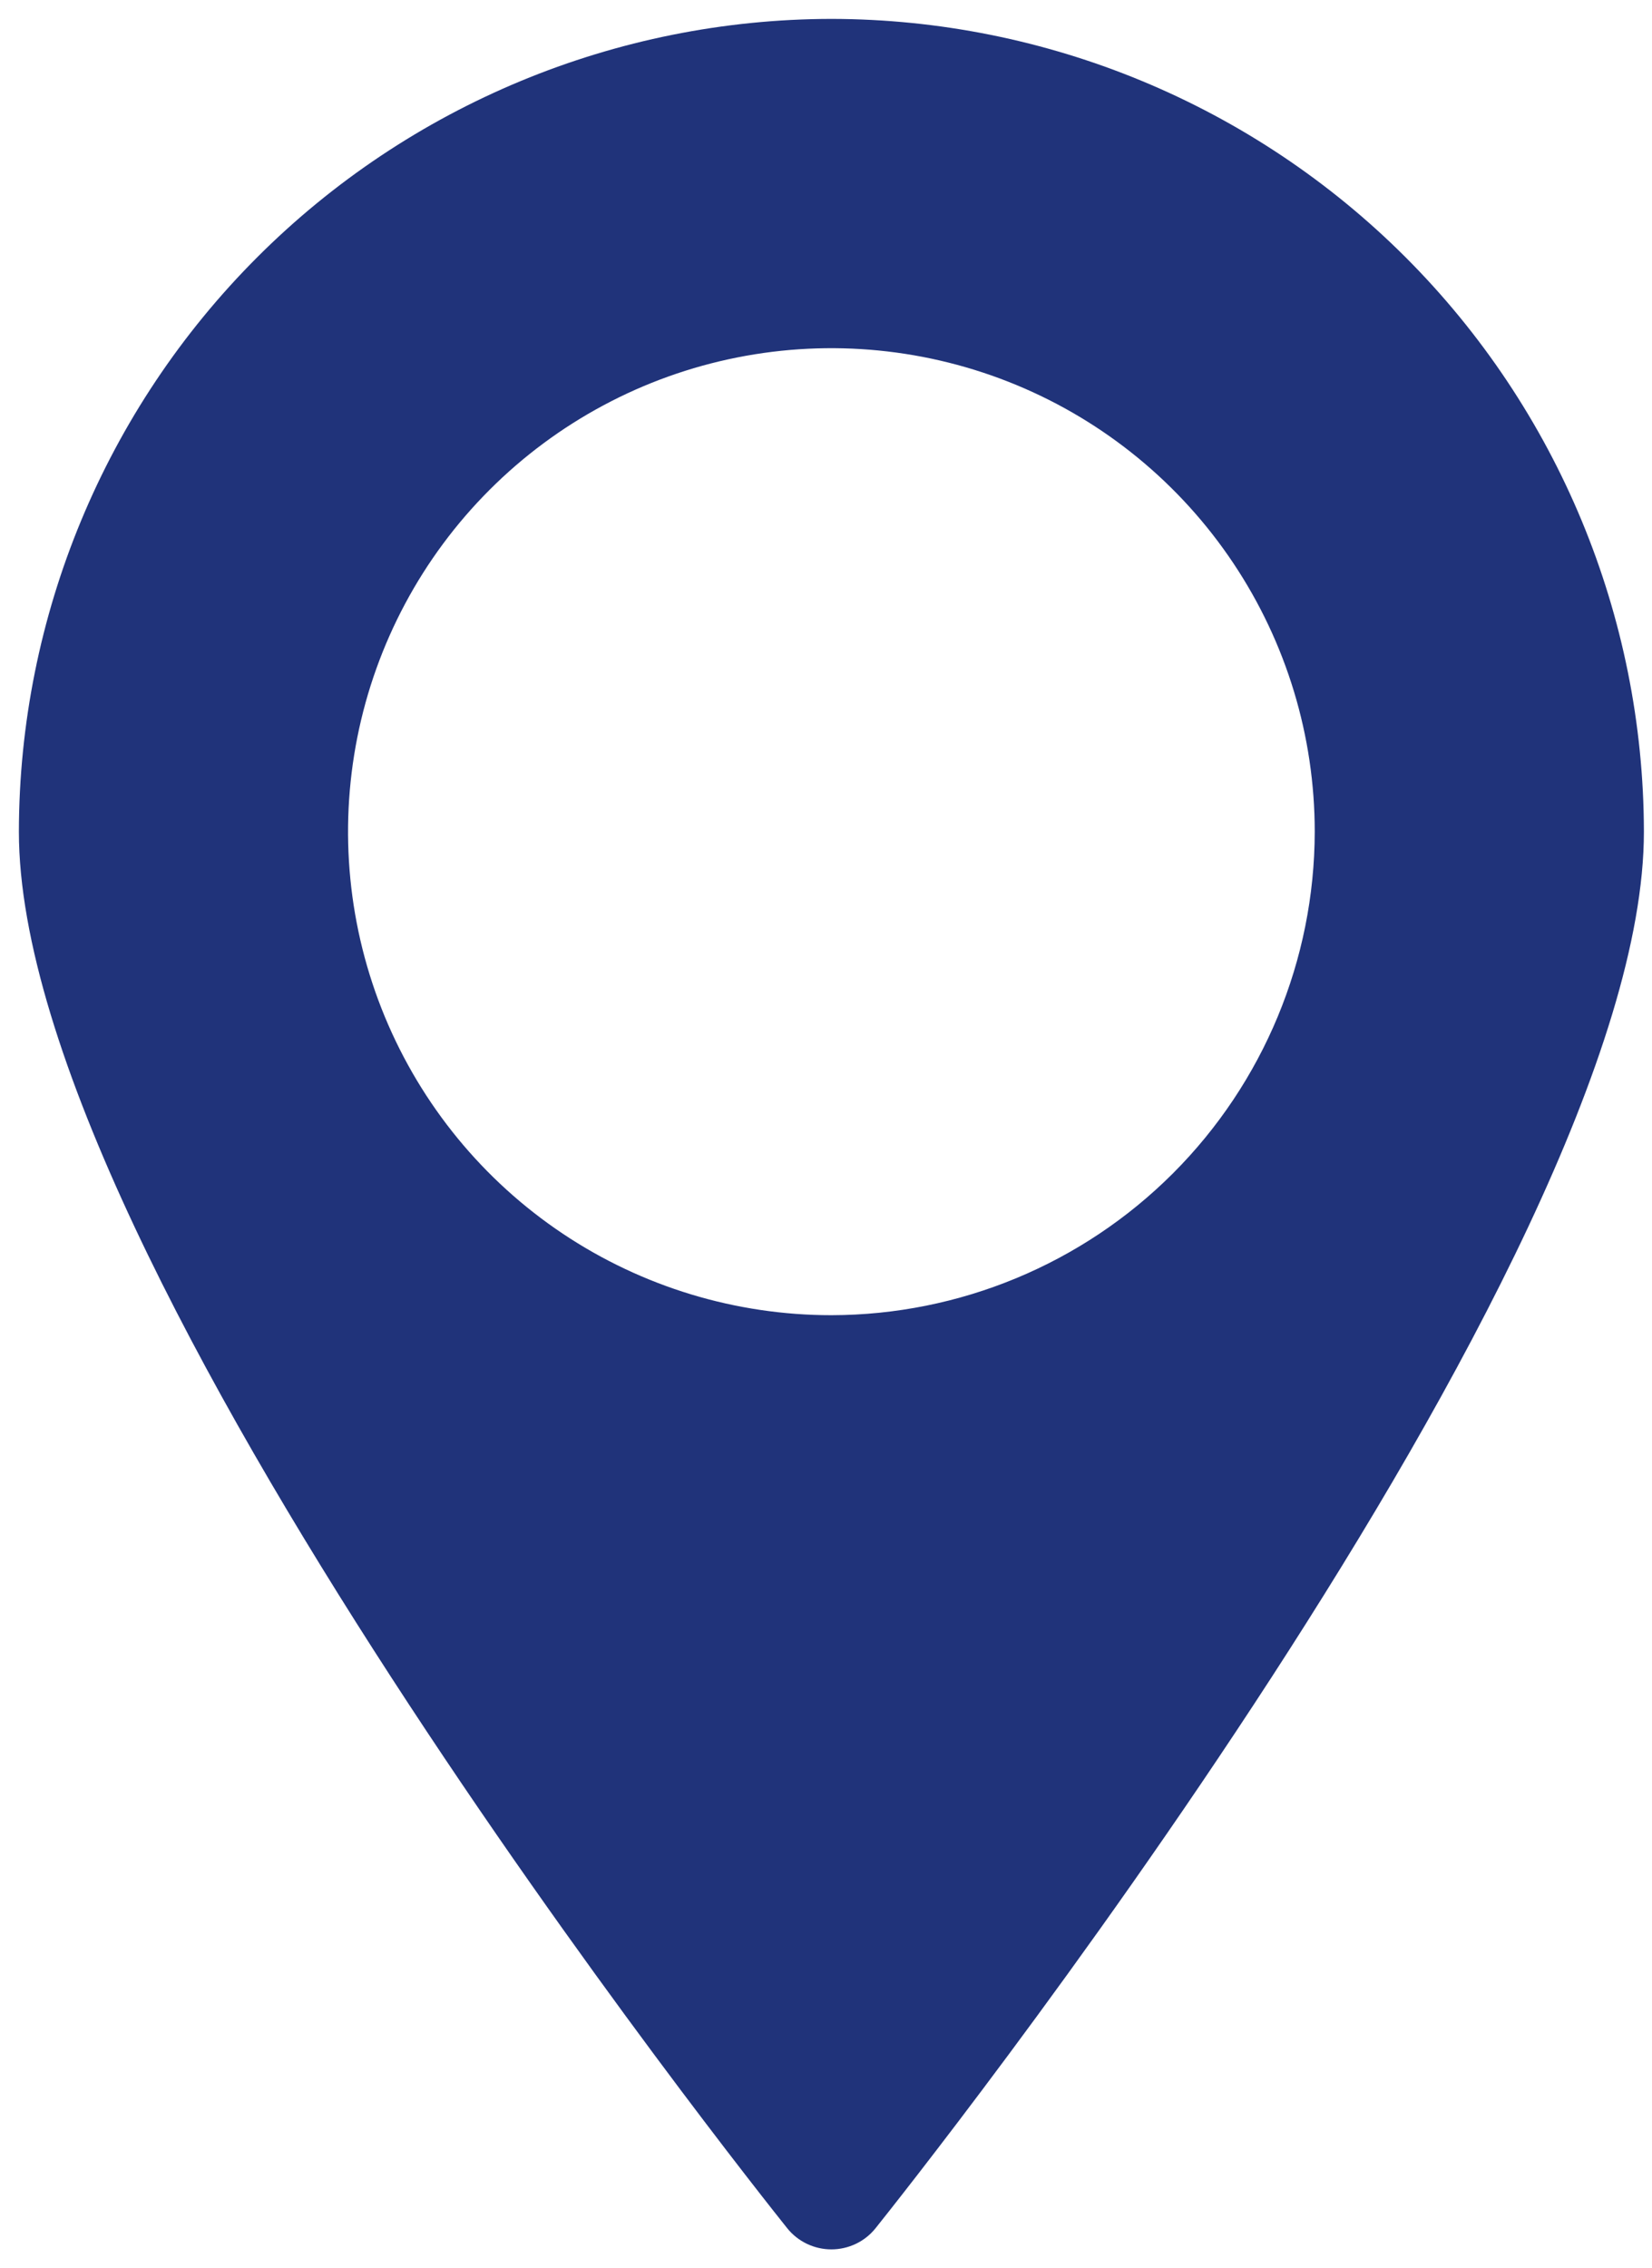 <svg width="51" height="70" viewBox="0 0 51 70" fill="none" xmlns="http://www.w3.org/2000/svg">
<path d="M25.666 0.583C19.017 0.593 12.642 3.238 7.94 7.94C3.238 12.642 0.592 19.017 0.583 25.667C0.583 39.013 23.333 67.55 24.301 68.763C24.465 68.968 24.673 69.133 24.909 69.246C25.146 69.359 25.404 69.418 25.666 69.418C25.928 69.418 26.187 69.359 26.423 69.246C26.66 69.133 26.867 68.968 27.031 68.763C28 67.55 50.75 39.013 50.75 25.667C50.74 19.017 48.095 12.642 43.393 7.94C38.691 3.238 32.316 0.593 25.666 0.583ZM25.666 40.588C22.715 40.588 19.83 39.713 17.376 38.074C14.922 36.434 13.01 34.104 11.88 31.377C10.751 28.65 10.456 25.65 11.031 22.756C11.607 19.861 13.028 17.202 15.115 15.116C17.202 13.029 19.861 11.607 22.755 11.032C25.65 10.456 28.65 10.752 31.377 11.881C34.103 13.01 36.434 14.923 38.073 17.377C39.713 19.831 40.588 22.715 40.588 25.667C40.582 29.622 39.008 33.414 36.211 36.211C33.414 39.008 29.622 40.582 25.666 40.588Z" fill="#20337A"/>
</svg>
